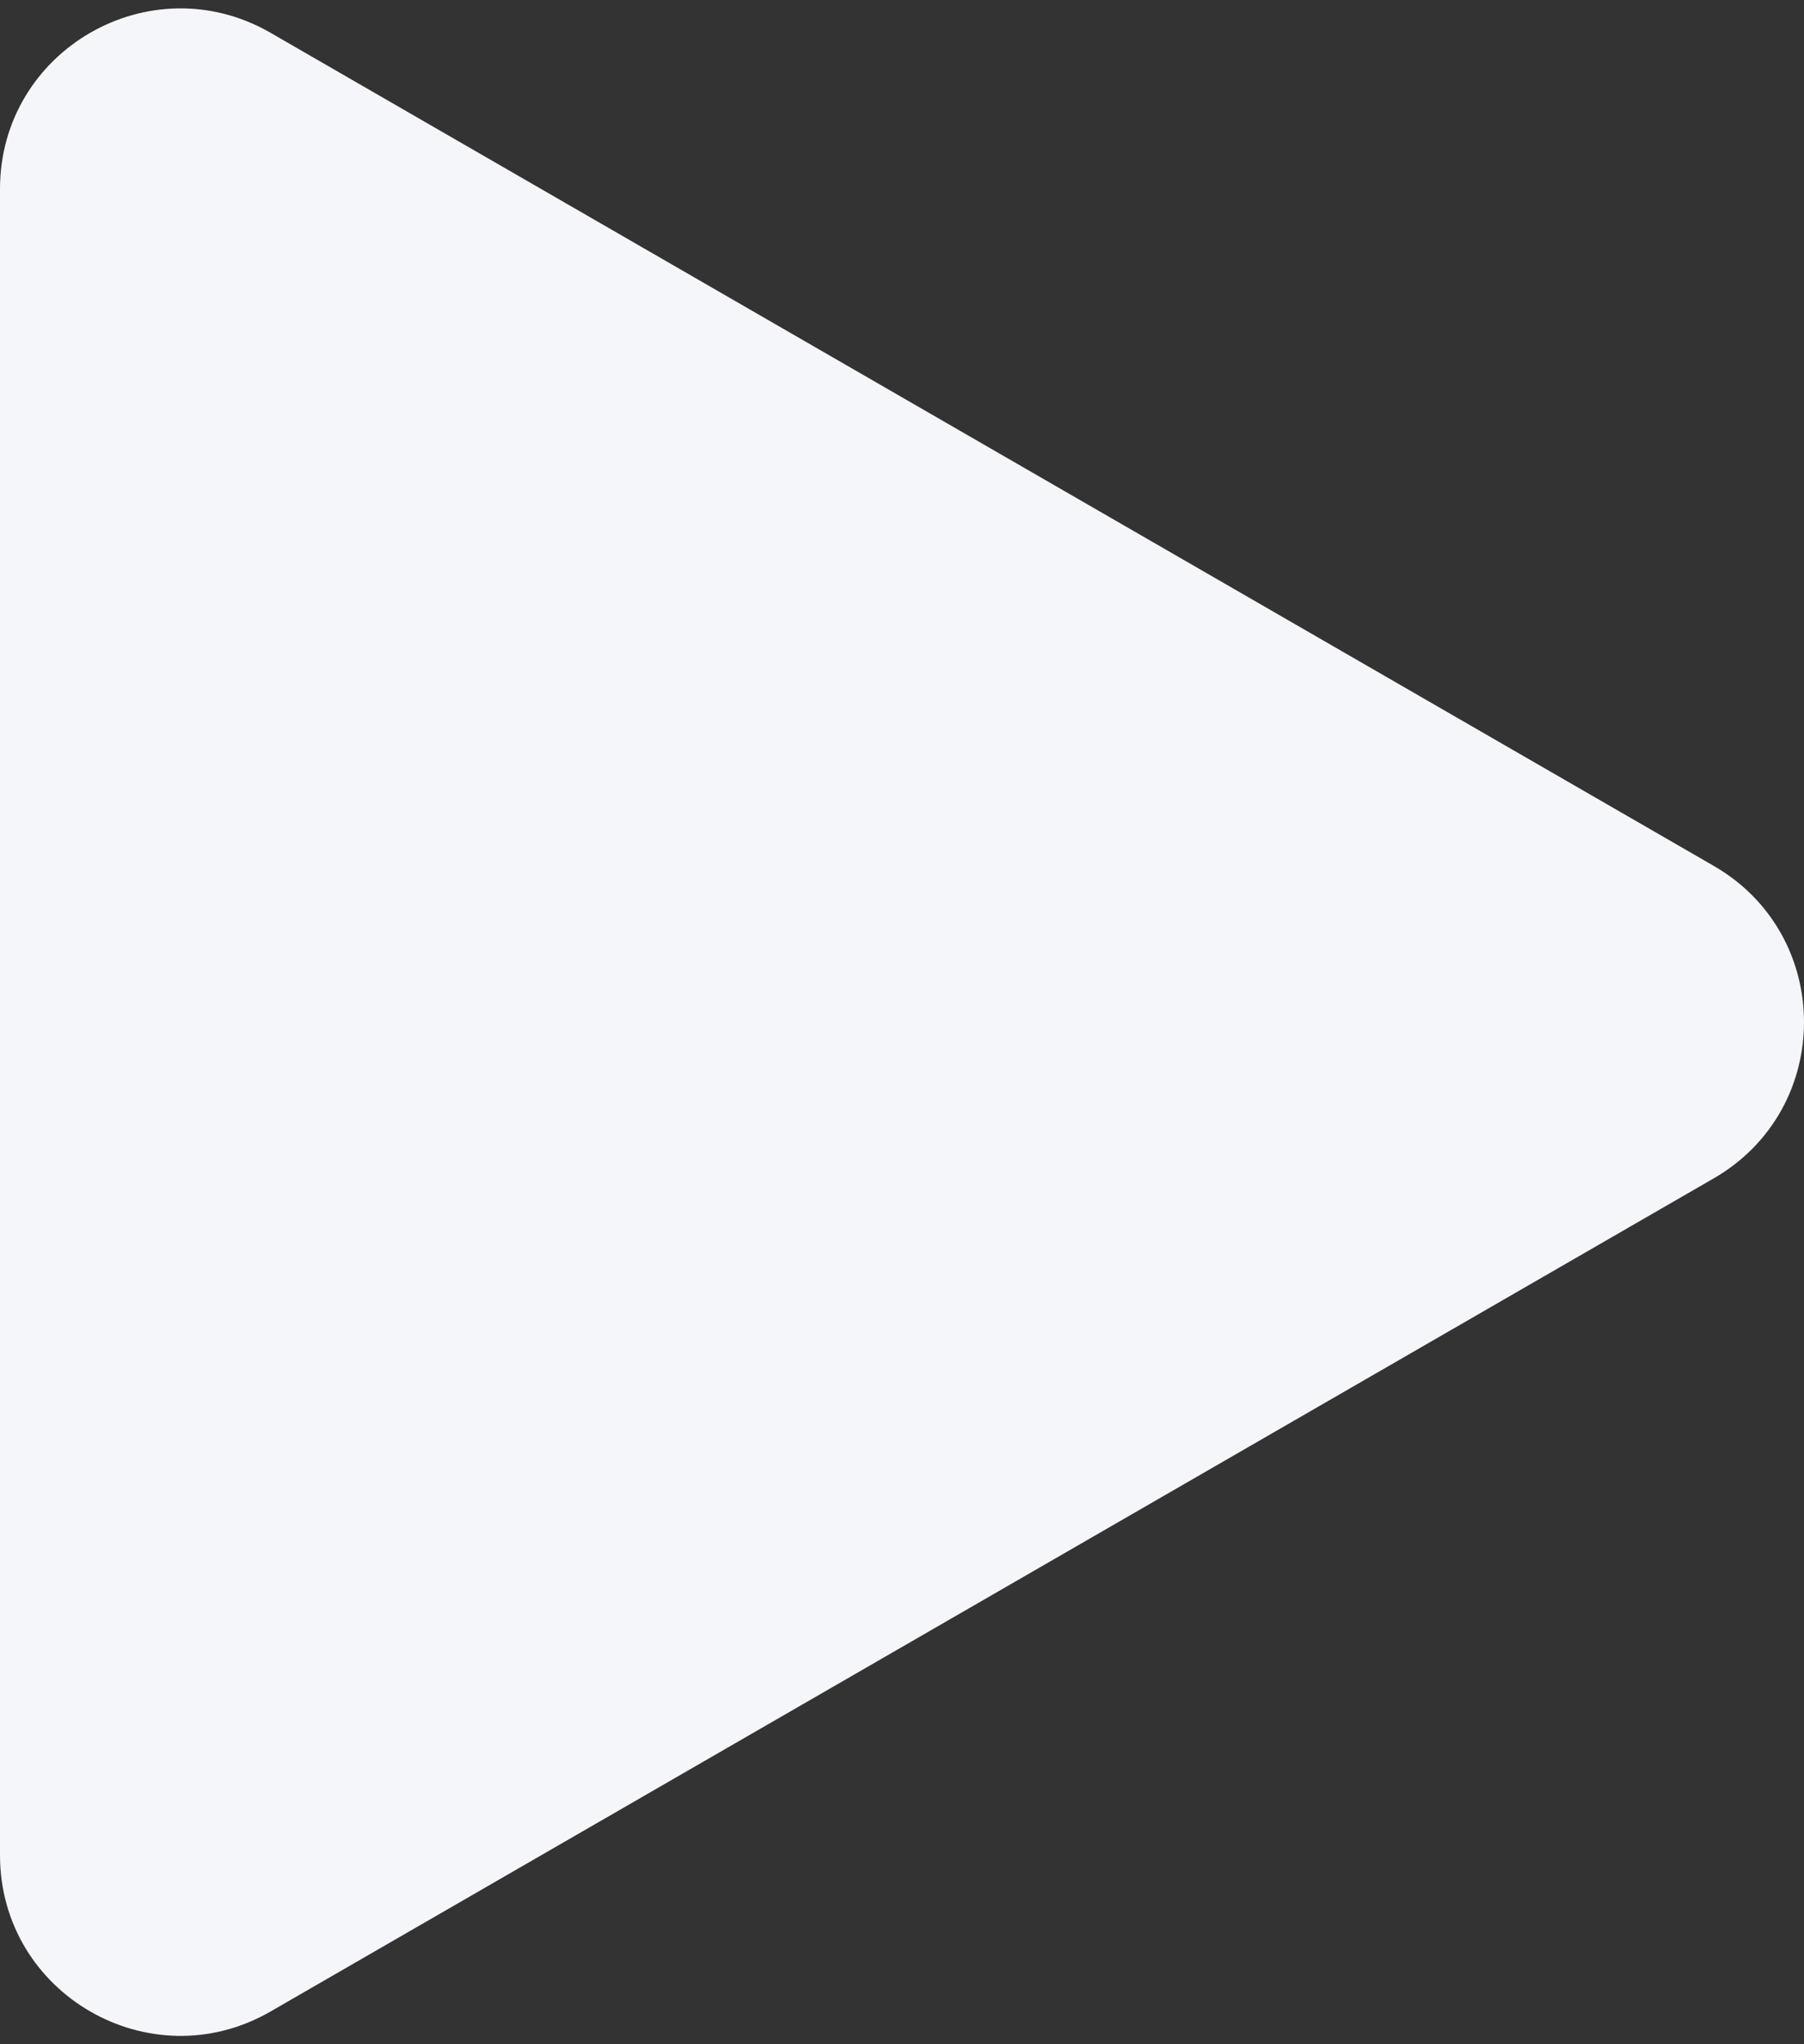 <svg width="30" height="34" viewBox="0 0 30 34" fill="none" xmlns="http://www.w3.org/2000/svg">
<rect x="0" y="0" width="30" height="34" fill="#333333" stroke="none"/>
<path d="M28.5 14.402C30.5 15.557 30.5 18.443 28.5 19.598L4.5 33.455C2.5 34.609 -1.66828e-06 33.166 -1.56733e-06 30.856L-3.55968e-07 3.144C-2.55021e-07 0.834 2.5 -0.609 4.5 0.546L28.5 14.402Z" fill="#F5F6FA"/>
</svg>
